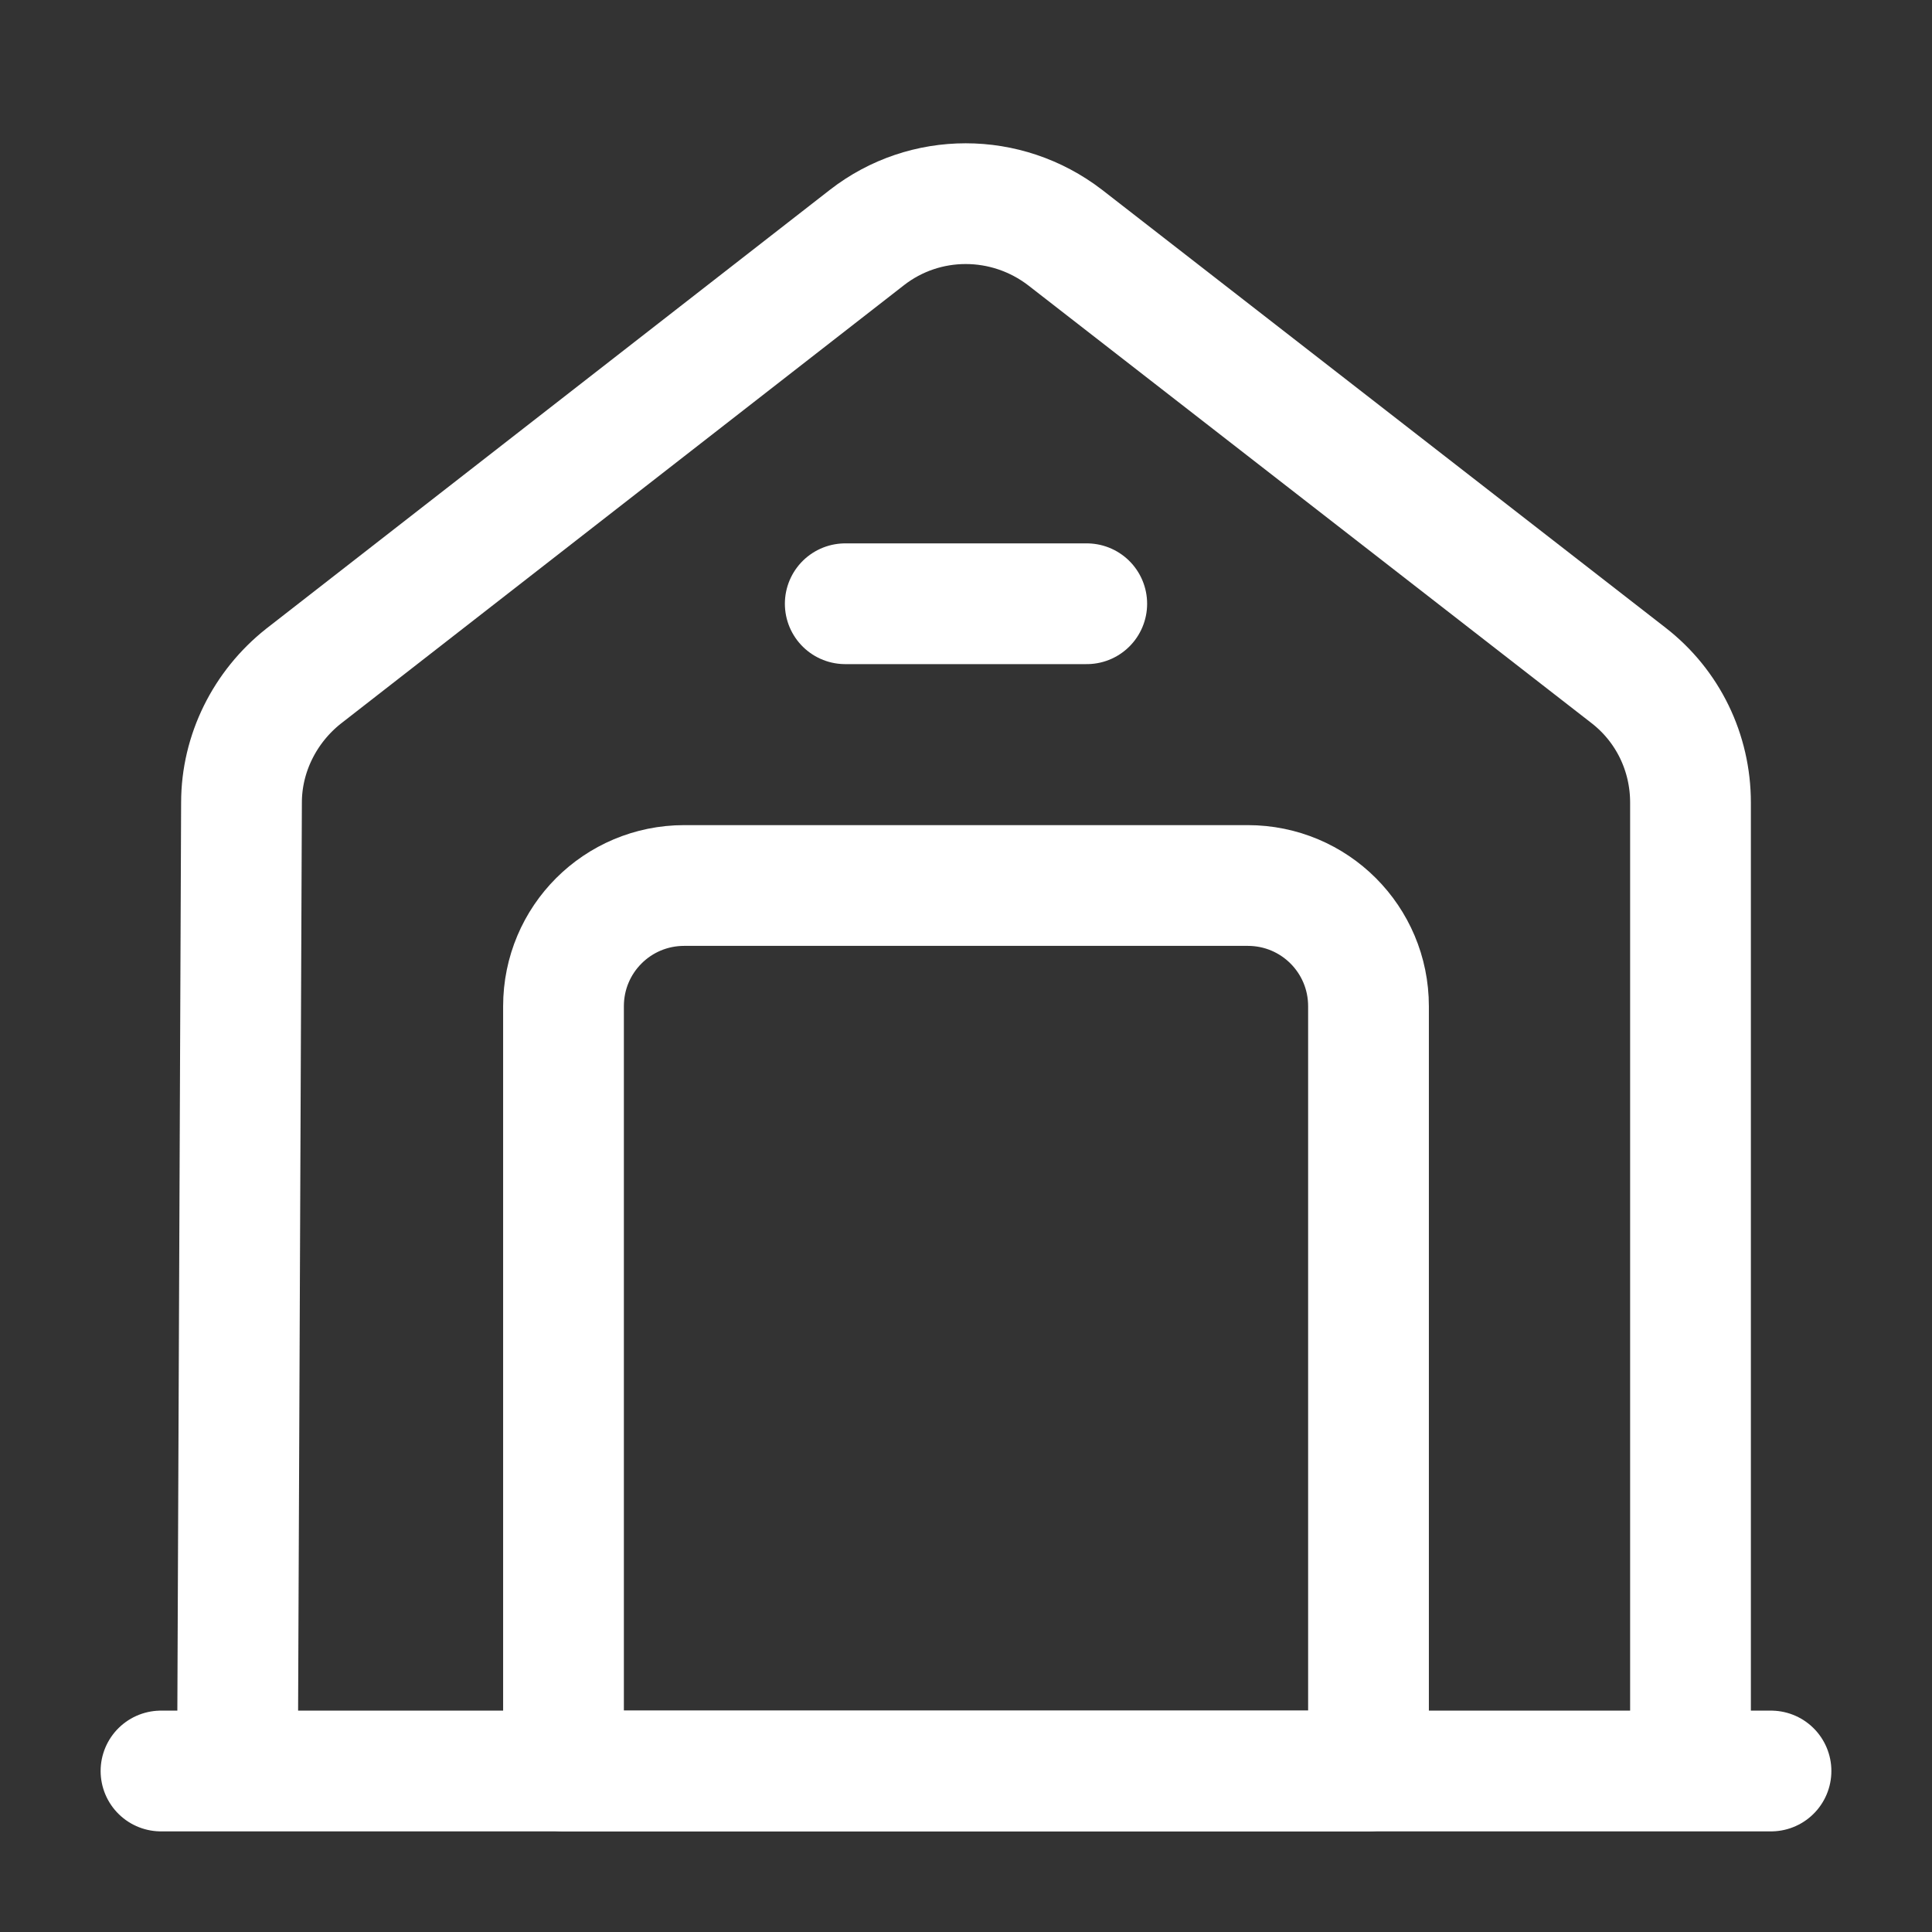 <svg width="24" height="24" viewBox="0 0 24 24" fill="none" xmlns="http://www.w3.org/2000/svg"><rect x="0" y="0" width="24" height="24" fill="#333333" stroke="none"/><path d="M2 22H22" stroke="white" stroke-width="1.5" stroke-miterlimit="10" stroke-linecap="round" stroke-linejoin="round"/><path d="M2.95 22L3 9.97C3 9.36 3.29 8.78 3.77 8.4L10.77 2.95C11.49 2.39 12.5 2.39 13.23 2.95L20.23 8.39C20.72 8.77 21 9.35 21 9.97V22" stroke="white" stroke-width="1.5" stroke-miterlimit="10" stroke-linejoin="round"/><path d="M15.5 11H8.5C7.67 11 7 11.67 7 12.5V22H17V12.5C17 11.67 16.33 11 15.5 11Z" stroke="white" stroke-width="1.5" stroke-miterlimit="10" stroke-linecap="round" stroke-linejoin="round"/><path d="M10.5 7.5H13.5" stroke="white" stroke-width="1.5" stroke-miterlimit="10" stroke-linecap="round" stroke-linejoin="round"/></svg>